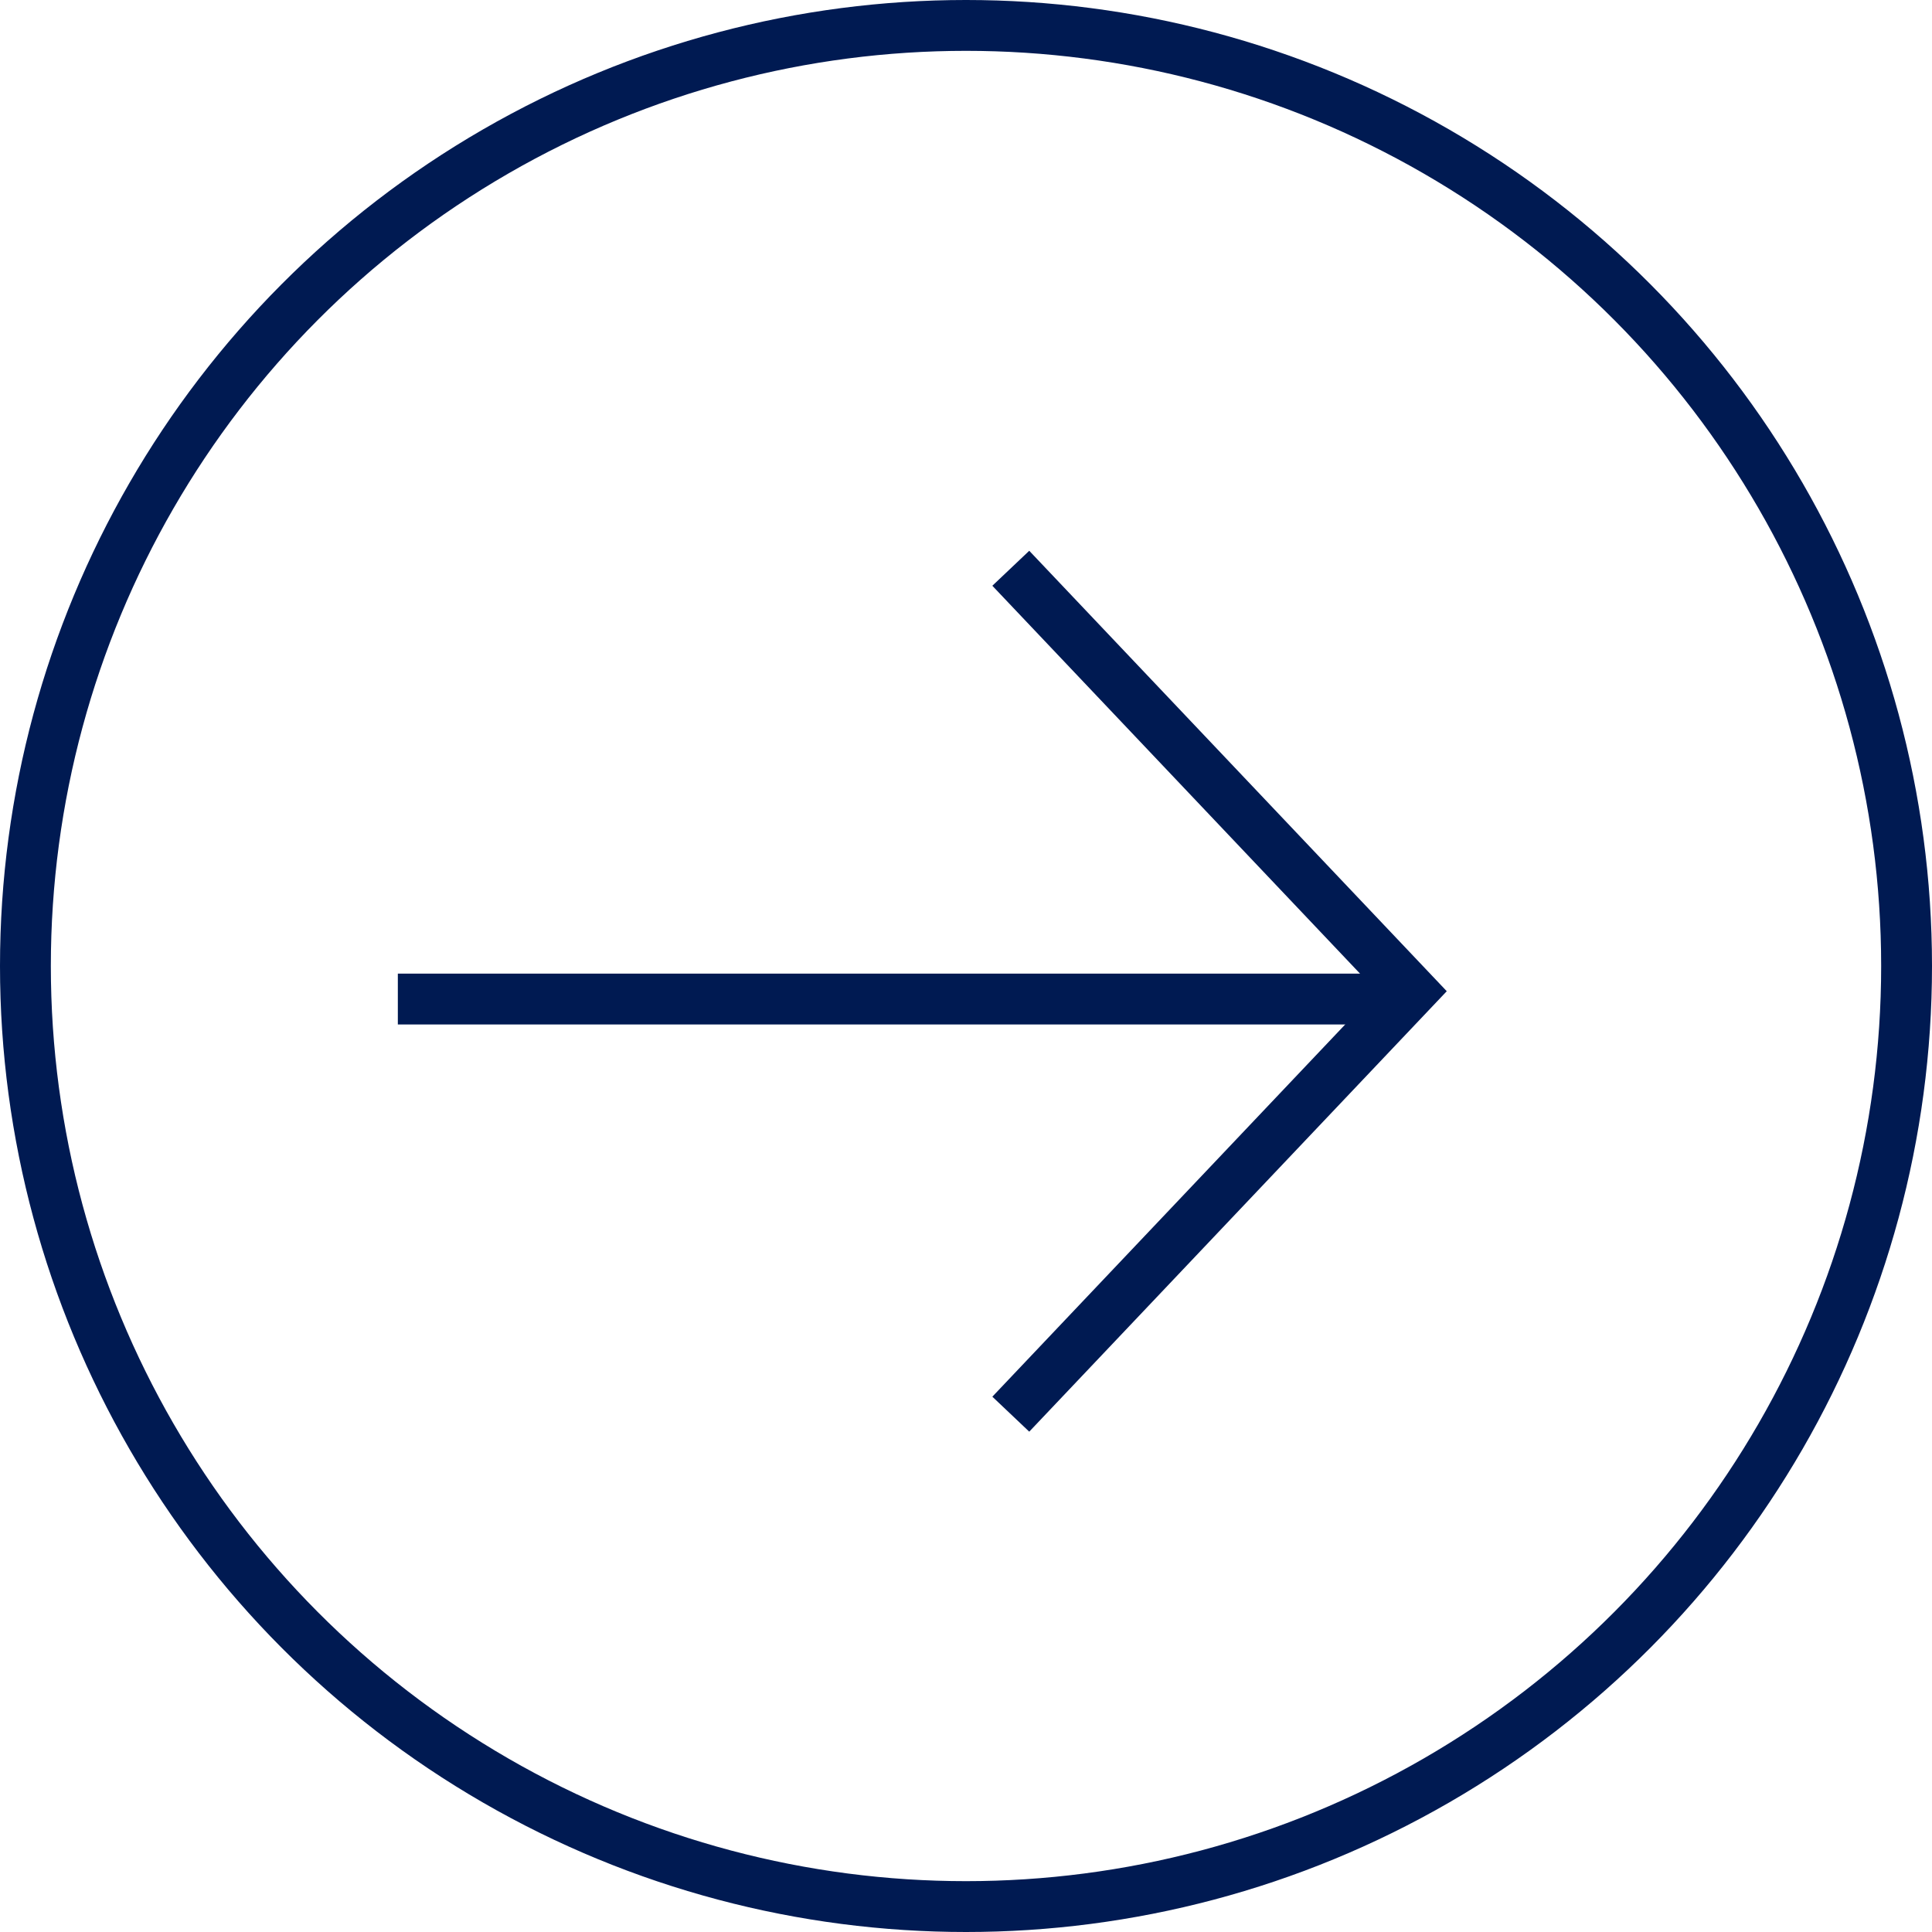 <?xml version="1.0" encoding="UTF-8"?> <svg xmlns="http://www.w3.org/2000/svg" width="38" height="38" viewBox="0 0 38 38" fill="none"><circle cx="19" cy="19" r="18.5" stroke="#001A52"></circle><path d="M19.881 11.177L27.767 19.496L19.881 27.815" stroke="#001A52"></path><path d="M27.297 19.65L7.825 19.65" stroke="#001A52"></path></svg> 